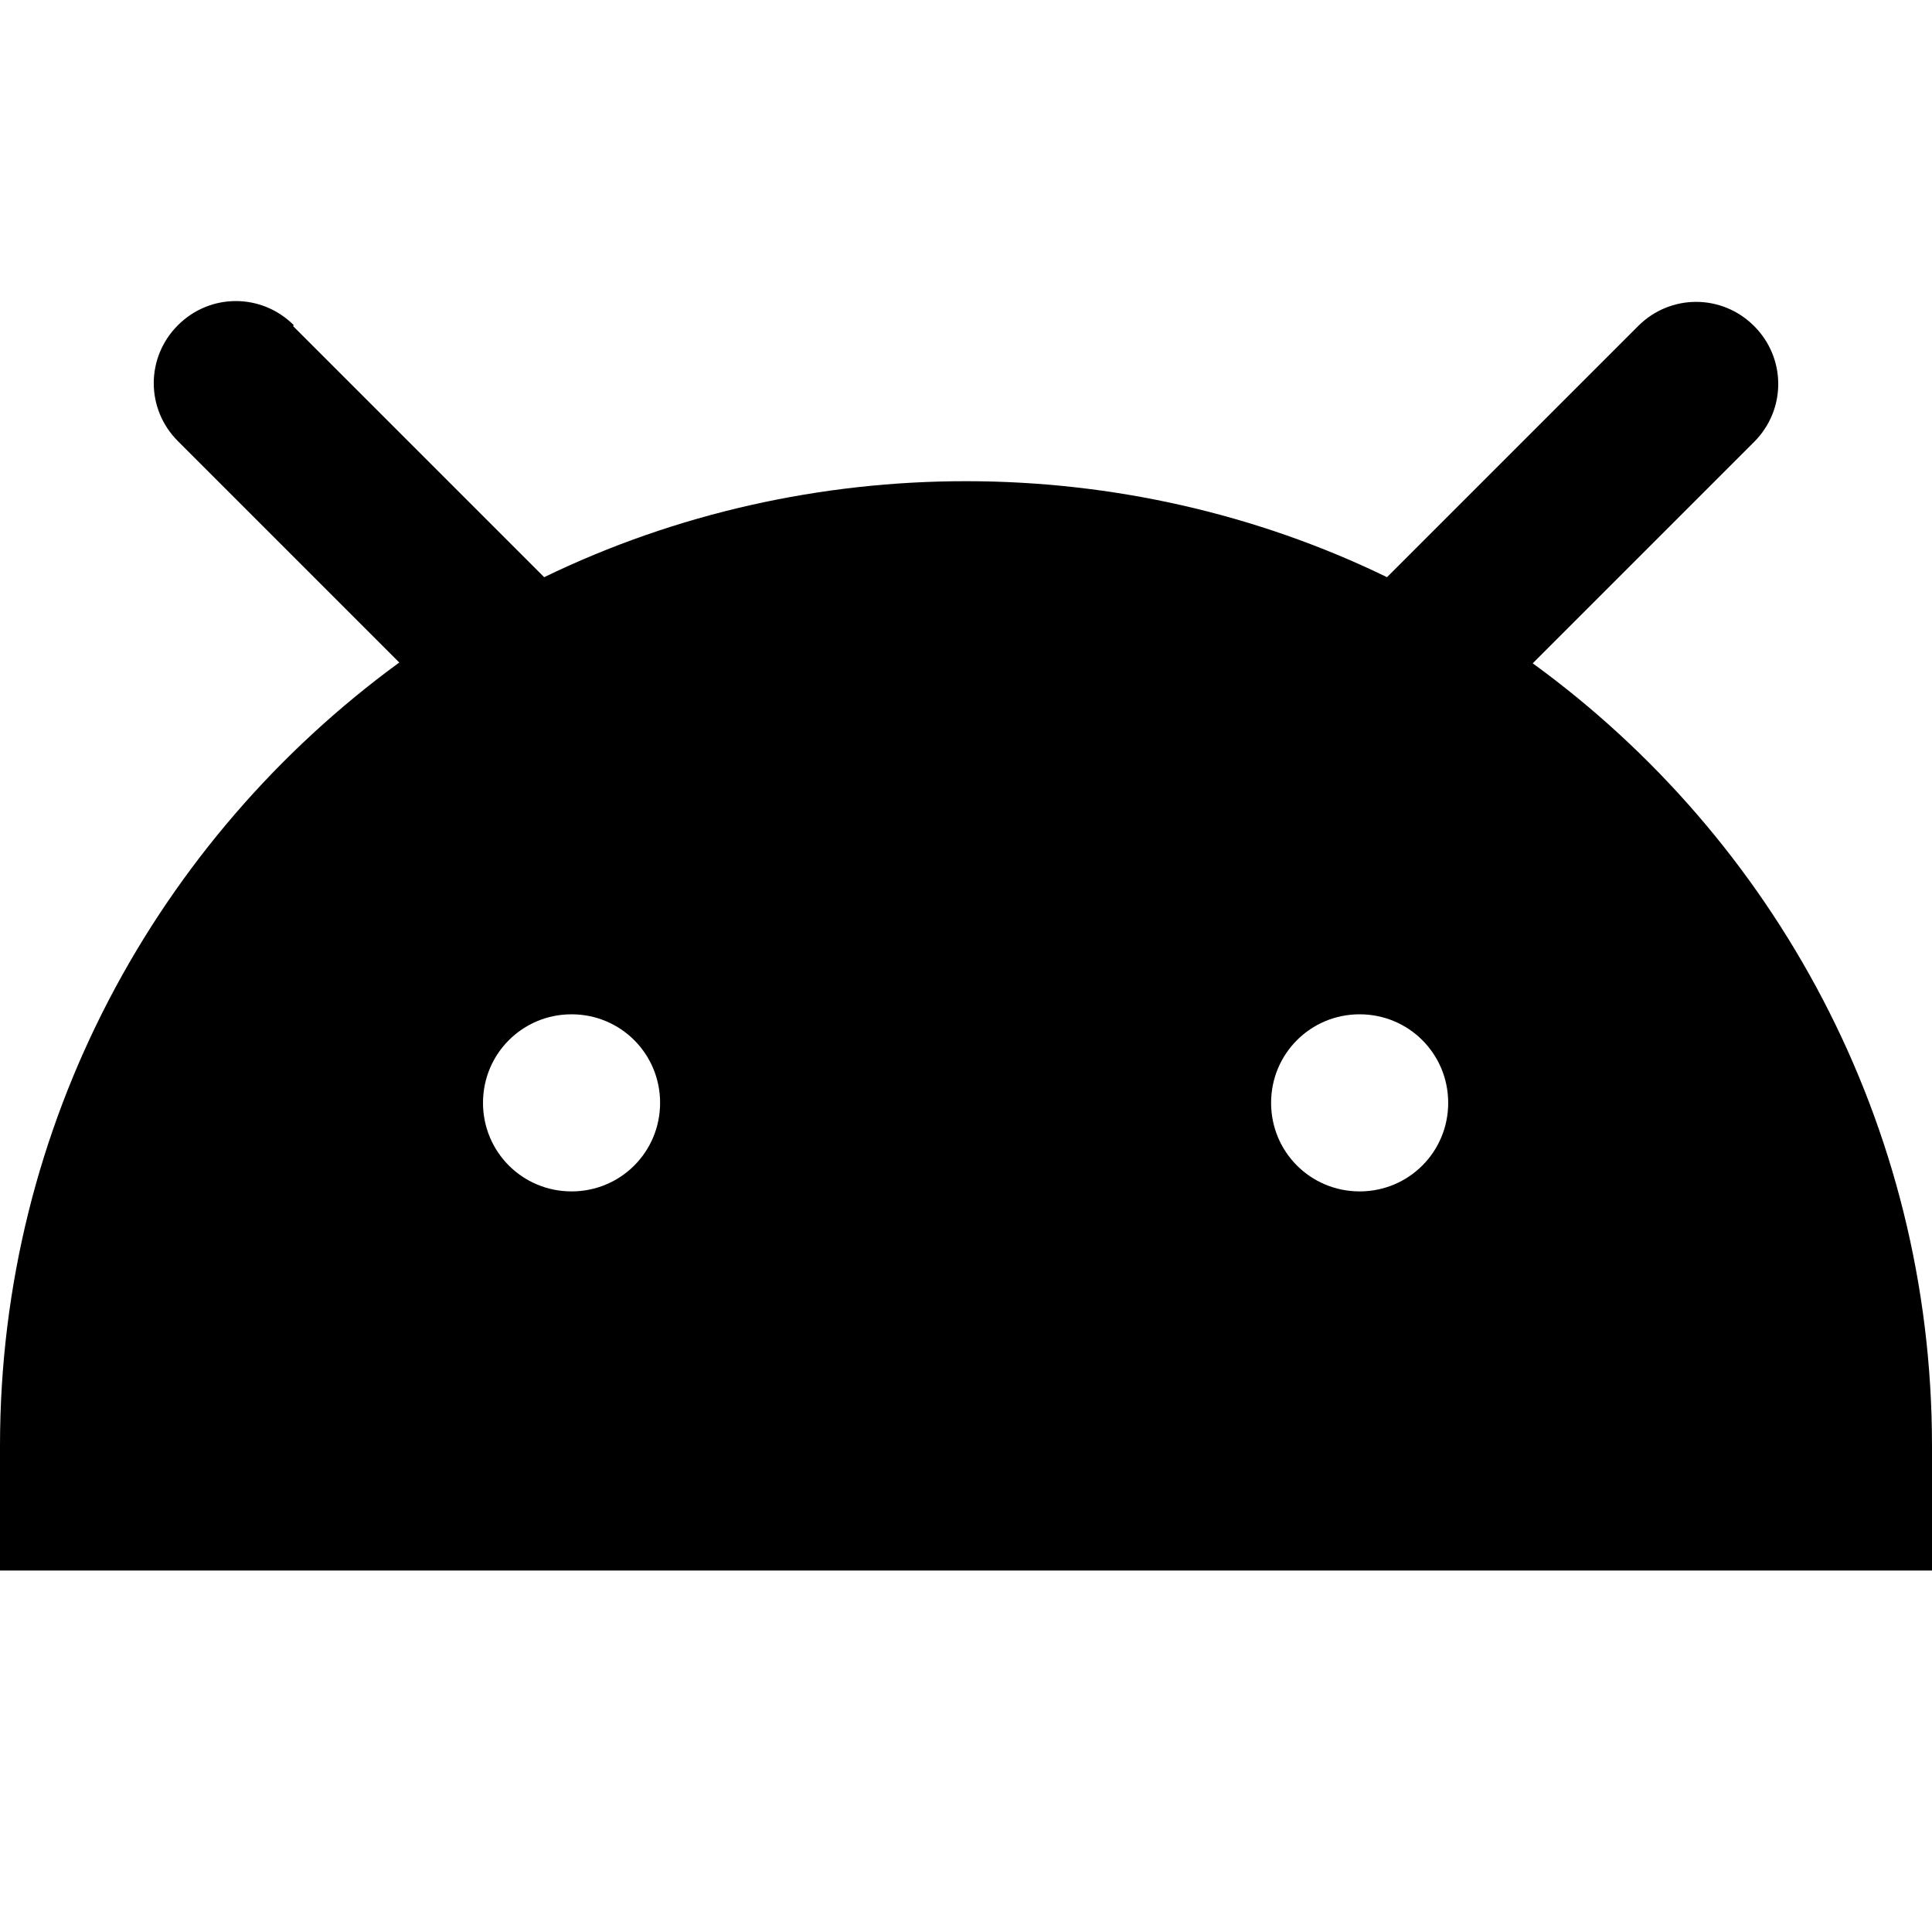 <svg width="24" height="24" xmlns="http://www.w3.org/2000/svg"><path d="M3.65 4.04c-.4-.4-1.04-.4-1.44 0-.4.4-.4 1.04 0 1.44l2.75 2.75C1.96 10.42 0 13.96 0 17.96v1.55h24v-1.55c0-4-1.96-7.54-4.96-9.72l2.75-2.75c.4-.4.4-1.04 0-1.44-.4-.4-1.04-.4-1.44 0l-3.12 3.12c-3.27-1.59-7.19-1.59-10.47 0L3.64 4.05zM7.1 14.8c.61 0 1.1-.49 1.1-1.1s-.49-1.1-1.1-1.1-1.1.49-1.1 1.1.49 1.1 1.1 1.1zm9.79 0c.61 0 1.1-.49 1.1-1.1s-.49-1.1-1.1-1.1-1.1.49-1.1 1.1.49 1.1 1.1 1.1z" fill-rule="evenodd"/></svg>